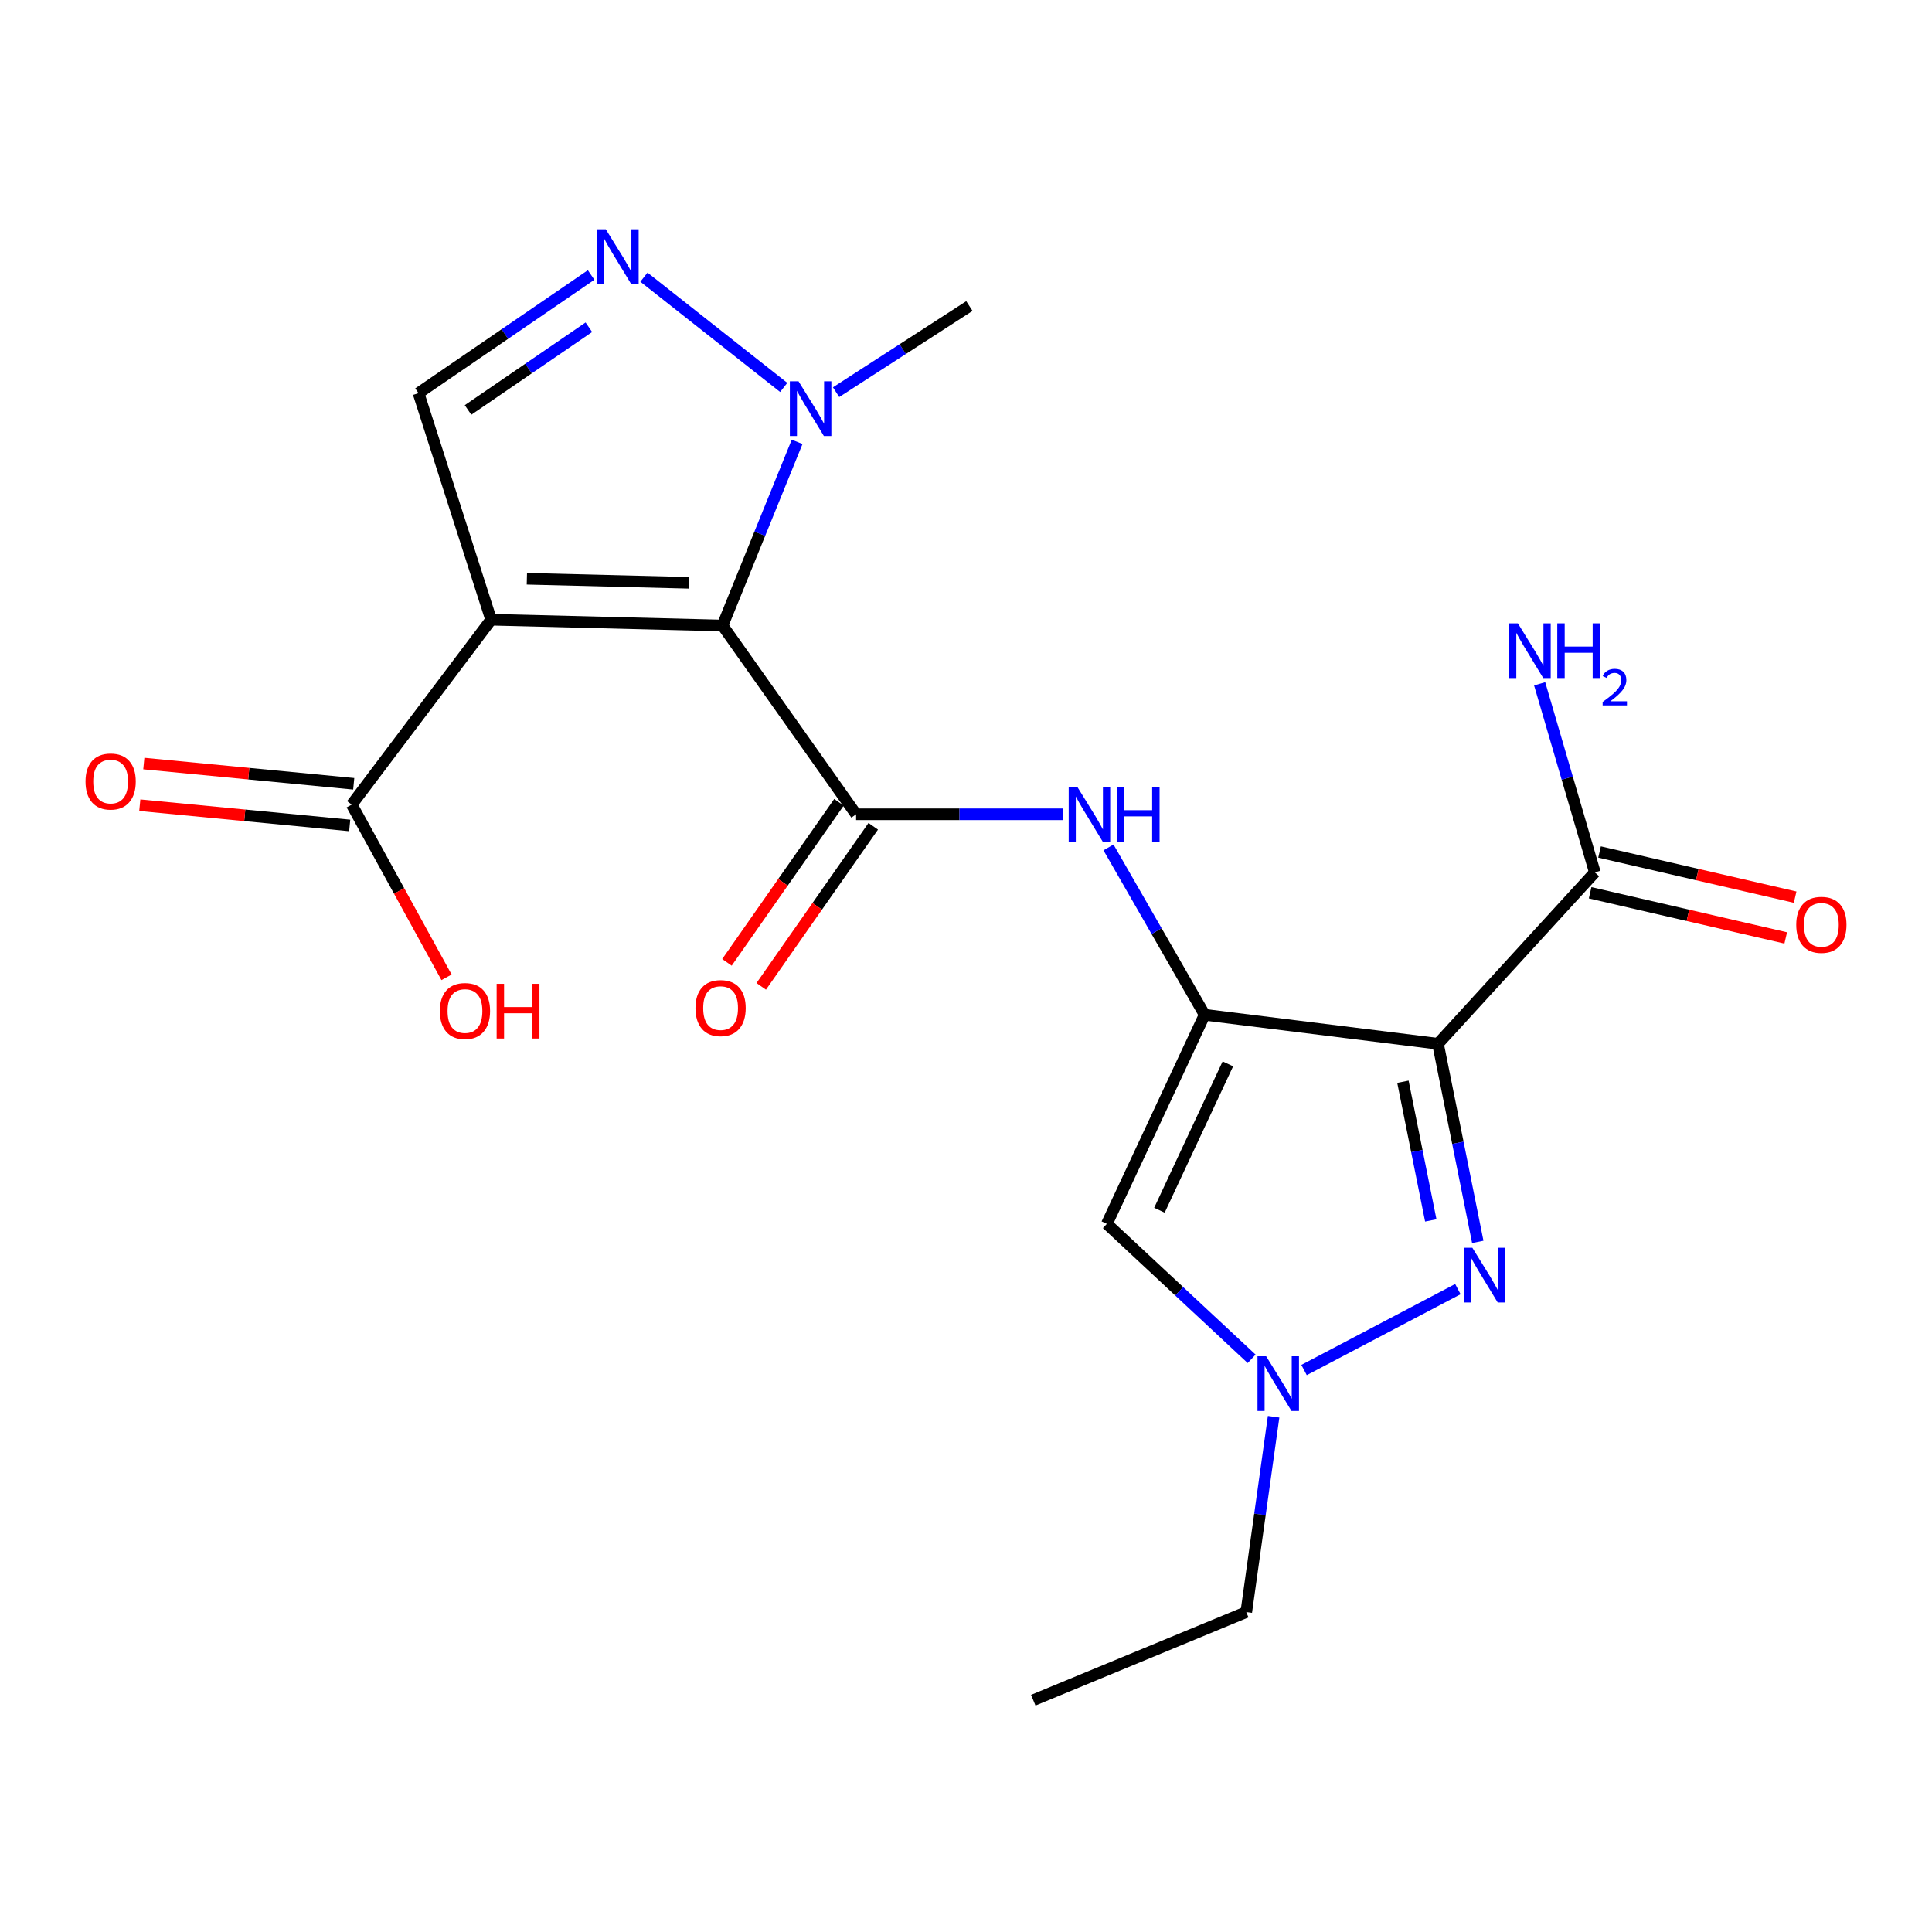 <?xml version='1.0' encoding='iso-8859-1'?>
<svg version='1.1' baseProfile='full'
              xmlns='http://www.w3.org/2000/svg'
                      xmlns:rdkit='http://www.rdkit.org/xml'
                      xmlns:xlink='http://www.w3.org/1999/xlink'
                  xml:space='preserve'
width='1000px' height='1000px' viewBox='0 0 1000 1000'>
<!-- END OF HEADER -->
<rect style='opacity:1.0;fill:#FFFFFF;stroke:none' width='1000' height='1000' x='0' y='0'> </rect>
<path class='bond-0' d='M 373.977,323.769 L 254.199,320.761' style='fill:none;fill-rule:evenodd;stroke:#000000;stroke-width:6px;stroke-linecap:butt;stroke-linejoin:miter;stroke-opacity:1' />
<path class='bond-0' d='M 356.554,301.665 L 272.71,299.559' style='fill:none;fill-rule:evenodd;stroke:#000000;stroke-width:6px;stroke-linecap:butt;stroke-linejoin:miter;stroke-opacity:1' />
<path class='bond-3' d='M 373.977,323.769 L 443.119,421.478' style='fill:none;fill-rule:evenodd;stroke:#000000;stroke-width:6px;stroke-linecap:butt;stroke-linejoin:miter;stroke-opacity:1' />
<path class='bond-5' d='M 373.977,323.769 L 393.283,276.235' style='fill:none;fill-rule:evenodd;stroke:#000000;stroke-width:6px;stroke-linecap:butt;stroke-linejoin:miter;stroke-opacity:1' />
<path class='bond-5' d='M 393.283,276.235 L 412.589,228.701' style='fill:none;fill-rule:evenodd;stroke:#0000FF;stroke-width:6px;stroke-linecap:butt;stroke-linejoin:miter;stroke-opacity:1' />
<path class='bond-10' d='M 254.199,320.761 L 216.62,203.498' style='fill:none;fill-rule:evenodd;stroke:#000000;stroke-width:6px;stroke-linecap:butt;stroke-linejoin:miter;stroke-opacity:1' />
<path class='bond-11' d='M 254.199,320.761 L 182.049,416.472' style='fill:none;fill-rule:evenodd;stroke:#000000;stroke-width:6px;stroke-linecap:butt;stroke-linejoin:miter;stroke-opacity:1' />
<path class='bond-1' d='M 623.52,525.24 L 598.636,481.935' style='fill:none;fill-rule:evenodd;stroke:#000000;stroke-width:6px;stroke-linecap:butt;stroke-linejoin:miter;stroke-opacity:1' />
<path class='bond-1' d='M 598.636,481.935 L 573.752,438.63' style='fill:none;fill-rule:evenodd;stroke:#0000FF;stroke-width:6px;stroke-linecap:butt;stroke-linejoin:miter;stroke-opacity:1' />
<path class='bond-2' d='M 623.52,525.24 L 744.297,540.257' style='fill:none;fill-rule:evenodd;stroke:#000000;stroke-width:6px;stroke-linecap:butt;stroke-linejoin:miter;stroke-opacity:1' />
<path class='bond-7' d='M 623.52,525.24 L 572.909,633.466' style='fill:none;fill-rule:evenodd;stroke:#000000;stroke-width:6px;stroke-linecap:butt;stroke-linejoin:miter;stroke-opacity:1' />
<path class='bond-7' d='M 635.549,550.649 L 600.121,626.407' style='fill:none;fill-rule:evenodd;stroke:#000000;stroke-width:6px;stroke-linecap:butt;stroke-linejoin:miter;stroke-opacity:1' />
<path class='bond-4' d='M 744.297,540.257 L 754.595,591.527' style='fill:none;fill-rule:evenodd;stroke:#000000;stroke-width:6px;stroke-linecap:butt;stroke-linejoin:miter;stroke-opacity:1' />
<path class='bond-4' d='M 754.595,591.527 L 764.893,642.797' style='fill:none;fill-rule:evenodd;stroke:#0000FF;stroke-width:6px;stroke-linecap:butt;stroke-linejoin:miter;stroke-opacity:1' />
<path class='bond-4' d='M 726.151,559.904 L 733.359,595.793' style='fill:none;fill-rule:evenodd;stroke:#000000;stroke-width:6px;stroke-linecap:butt;stroke-linejoin:miter;stroke-opacity:1' />
<path class='bond-4' d='M 733.359,595.793 L 740.568,631.682' style='fill:none;fill-rule:evenodd;stroke:#0000FF;stroke-width:6px;stroke-linecap:butt;stroke-linejoin:miter;stroke-opacity:1' />
<path class='bond-12' d='M 744.297,540.257 L 825.484,451.549' style='fill:none;fill-rule:evenodd;stroke:#000000;stroke-width:6px;stroke-linecap:butt;stroke-linejoin:miter;stroke-opacity:1' />
<path class='bond-8' d='M 443.119,421.478 L 496.628,421.478' style='fill:none;fill-rule:evenodd;stroke:#000000;stroke-width:6px;stroke-linecap:butt;stroke-linejoin:miter;stroke-opacity:1' />
<path class='bond-8' d='M 496.628,421.478 L 550.137,421.478' style='fill:none;fill-rule:evenodd;stroke:#0000FF;stroke-width:6px;stroke-linecap:butt;stroke-linejoin:miter;stroke-opacity:1' />
<path class='bond-13' d='M 434.247,415.269 L 405.257,456.692' style='fill:none;fill-rule:evenodd;stroke:#000000;stroke-width:6px;stroke-linecap:butt;stroke-linejoin:miter;stroke-opacity:1' />
<path class='bond-13' d='M 405.257,456.692 L 376.268,498.114' style='fill:none;fill-rule:evenodd;stroke:#FF0000;stroke-width:6px;stroke-linecap:butt;stroke-linejoin:miter;stroke-opacity:1' />
<path class='bond-13' d='M 451.992,427.688 L 423.003,469.111' style='fill:none;fill-rule:evenodd;stroke:#000000;stroke-width:6px;stroke-linecap:butt;stroke-linejoin:miter;stroke-opacity:1' />
<path class='bond-13' d='M 423.003,469.111 L 394.013,510.533' style='fill:none;fill-rule:evenodd;stroke:#FF0000;stroke-width:6px;stroke-linecap:butt;stroke-linejoin:miter;stroke-opacity:1' />
<path class='bond-22' d='M 754.596,667.247 L 674.983,709.126' style='fill:none;fill-rule:evenodd;stroke:#0000FF;stroke-width:6px;stroke-linecap:butt;stroke-linejoin:miter;stroke-opacity:1' />
<path class='bond-6' d='M 405.655,200.536 L 333.301,143.466' style='fill:none;fill-rule:evenodd;stroke:#0000FF;stroke-width:6px;stroke-linecap:butt;stroke-linejoin:miter;stroke-opacity:1' />
<path class='bond-18' d='M 432.757,202.992 L 467.257,180.701' style='fill:none;fill-rule:evenodd;stroke:#0000FF;stroke-width:6px;stroke-linecap:butt;stroke-linejoin:miter;stroke-opacity:1' />
<path class='bond-18' d='M 467.257,180.701 L 501.757,158.41' style='fill:none;fill-rule:evenodd;stroke:#000000;stroke-width:6px;stroke-linecap:butt;stroke-linejoin:miter;stroke-opacity:1' />
<path class='bond-21' d='M 305.961,142.333 L 261.29,172.916' style='fill:none;fill-rule:evenodd;stroke:#0000FF;stroke-width:6px;stroke-linecap:butt;stroke-linejoin:miter;stroke-opacity:1' />
<path class='bond-21' d='M 261.29,172.916 L 216.62,203.498' style='fill:none;fill-rule:evenodd;stroke:#000000;stroke-width:6px;stroke-linecap:butt;stroke-linejoin:miter;stroke-opacity:1' />
<path class='bond-21' d='M 304.796,169.38 L 273.526,190.788' style='fill:none;fill-rule:evenodd;stroke:#0000FF;stroke-width:6px;stroke-linecap:butt;stroke-linejoin:miter;stroke-opacity:1' />
<path class='bond-21' d='M 273.526,190.788 L 242.257,212.196' style='fill:none;fill-rule:evenodd;stroke:#000000;stroke-width:6px;stroke-linecap:butt;stroke-linejoin:miter;stroke-opacity:1' />
<path class='bond-9' d='M 572.909,633.466 L 610.377,668.393' style='fill:none;fill-rule:evenodd;stroke:#000000;stroke-width:6px;stroke-linecap:butt;stroke-linejoin:miter;stroke-opacity:1' />
<path class='bond-9' d='M 610.377,668.393 L 647.845,703.32' style='fill:none;fill-rule:evenodd;stroke:#0000FF;stroke-width:6px;stroke-linecap:butt;stroke-linejoin:miter;stroke-opacity:1' />
<path class='bond-19' d='M 659.218,733.303 L 652.145,783.855' style='fill:none;fill-rule:evenodd;stroke:#0000FF;stroke-width:6px;stroke-linecap:butt;stroke-linejoin:miter;stroke-opacity:1' />
<path class='bond-19' d='M 652.145,783.855 L 645.071,834.407' style='fill:none;fill-rule:evenodd;stroke:#000000;stroke-width:6px;stroke-linecap:butt;stroke-linejoin:miter;stroke-opacity:1' />
<path class='bond-14' d='M 183.088,405.693 L 128.763,400.454' style='fill:none;fill-rule:evenodd;stroke:#000000;stroke-width:6px;stroke-linecap:butt;stroke-linejoin:miter;stroke-opacity:1' />
<path class='bond-14' d='M 128.763,400.454 L 74.439,395.215' style='fill:none;fill-rule:evenodd;stroke:#FF0000;stroke-width:6px;stroke-linecap:butt;stroke-linejoin:miter;stroke-opacity:1' />
<path class='bond-14' d='M 181.009,427.252 L 126.684,422.014' style='fill:none;fill-rule:evenodd;stroke:#000000;stroke-width:6px;stroke-linecap:butt;stroke-linejoin:miter;stroke-opacity:1' />
<path class='bond-14' d='M 126.684,422.014 L 72.359,416.775' style='fill:none;fill-rule:evenodd;stroke:#FF0000;stroke-width:6px;stroke-linecap:butt;stroke-linejoin:miter;stroke-opacity:1' />
<path class='bond-17' d='M 182.049,416.472 L 206.588,461.163' style='fill:none;fill-rule:evenodd;stroke:#000000;stroke-width:6px;stroke-linecap:butt;stroke-linejoin:miter;stroke-opacity:1' />
<path class='bond-17' d='M 206.588,461.163 L 231.127,505.854' style='fill:none;fill-rule:evenodd;stroke:#FF0000;stroke-width:6px;stroke-linecap:butt;stroke-linejoin:miter;stroke-opacity:1' />
<path class='bond-15' d='M 823.049,462.101 L 873.67,473.785' style='fill:none;fill-rule:evenodd;stroke:#000000;stroke-width:6px;stroke-linecap:butt;stroke-linejoin:miter;stroke-opacity:1' />
<path class='bond-15' d='M 873.67,473.785 L 924.291,485.469' style='fill:none;fill-rule:evenodd;stroke:#FF0000;stroke-width:6px;stroke-linecap:butt;stroke-linejoin:miter;stroke-opacity:1' />
<path class='bond-15' d='M 827.92,440.997 L 878.541,452.68' style='fill:none;fill-rule:evenodd;stroke:#000000;stroke-width:6px;stroke-linecap:butt;stroke-linejoin:miter;stroke-opacity:1' />
<path class='bond-15' d='M 878.541,452.68 L 929.162,464.364' style='fill:none;fill-rule:evenodd;stroke:#FF0000;stroke-width:6px;stroke-linecap:butt;stroke-linejoin:miter;stroke-opacity:1' />
<path class='bond-16' d='M 825.484,451.549 L 811.201,402.744' style='fill:none;fill-rule:evenodd;stroke:#000000;stroke-width:6px;stroke-linecap:butt;stroke-linejoin:miter;stroke-opacity:1' />
<path class='bond-16' d='M 811.201,402.744 L 796.918,353.938' style='fill:none;fill-rule:evenodd;stroke:#0000FF;stroke-width:6px;stroke-linecap:butt;stroke-linejoin:miter;stroke-opacity:1' />
<path class='bond-20' d='M 645.071,834.407 L 534.824,880.025' style='fill:none;fill-rule:evenodd;stroke:#000000;stroke-width:6px;stroke-linecap:butt;stroke-linejoin:miter;stroke-opacity:1' />
<path  class='atom-5' d='M 762.091 645.851
L 771.371 660.851
Q 772.291 662.331, 773.771 665.011
Q 775.251 667.691, 775.331 667.851
L 775.331 645.851
L 779.091 645.851
L 779.091 674.171
L 775.211 674.171
L 765.251 657.771
Q 764.091 655.851, 762.851 653.651
Q 761.651 651.451, 761.291 650.771
L 761.291 674.171
L 757.611 674.171
L 757.611 645.851
L 762.091 645.851
' fill='#0000FF'/>
<path  class='atom-6' d='M 413.311 197.352
L 422.591 212.352
Q 423.511 213.832, 424.991 216.512
Q 426.471 219.192, 426.551 219.352
L 426.551 197.352
L 430.311 197.352
L 430.311 225.672
L 426.431 225.672
L 416.471 209.272
Q 415.311 207.352, 414.071 205.152
Q 412.871 202.952, 412.511 202.272
L 412.511 225.672
L 408.831 225.672
L 408.831 197.352
L 413.311 197.352
' fill='#0000FF'/>
<path  class='atom-7' d='M 313.568 118.679
L 322.848 133.679
Q 323.768 135.159, 325.248 137.839
Q 326.728 140.519, 326.808 140.679
L 326.808 118.679
L 330.568 118.679
L 330.568 146.999
L 326.688 146.999
L 316.728 130.599
Q 315.568 128.679, 314.328 126.479
Q 313.128 124.279, 312.768 123.599
L 312.768 146.999
L 309.088 146.999
L 309.088 118.679
L 313.568 118.679
' fill='#0000FF'/>
<path  class='atom-9' d='M 557.636 407.318
L 566.916 422.318
Q 567.836 423.798, 569.316 426.478
Q 570.796 429.158, 570.876 429.318
L 570.876 407.318
L 574.636 407.318
L 574.636 435.638
L 570.756 435.638
L 560.796 419.238
Q 559.636 417.318, 558.396 415.118
Q 557.196 412.918, 556.836 412.238
L 556.836 435.638
L 553.156 435.638
L 553.156 407.318
L 557.636 407.318
' fill='#0000FF'/>
<path  class='atom-9' d='M 578.036 407.318
L 581.876 407.318
L 581.876 419.358
L 596.356 419.358
L 596.356 407.318
L 600.196 407.318
L 600.196 435.638
L 596.356 435.638
L 596.356 422.558
L 581.876 422.558
L 581.876 435.638
L 578.036 435.638
L 578.036 407.318
' fill='#0000FF'/>
<path  class='atom-10' d='M 655.357 701.998
L 664.637 716.998
Q 665.557 718.478, 667.037 721.158
Q 668.517 723.838, 668.597 723.998
L 668.597 701.998
L 672.357 701.998
L 672.357 730.318
L 668.477 730.318
L 658.517 713.918
Q 657.357 711.998, 656.117 709.798
Q 654.917 707.598, 654.557 706.918
L 654.557 730.318
L 650.877 730.318
L 650.877 701.998
L 655.357 701.998
' fill='#0000FF'/>
<path  class='atom-14' d='M 359.978 521.782
Q 359.978 514.982, 363.338 511.182
Q 366.698 507.382, 372.978 507.382
Q 379.258 507.382, 382.618 511.182
Q 385.978 514.982, 385.978 521.782
Q 385.978 528.662, 382.578 532.582
Q 379.178 536.462, 372.978 536.462
Q 366.738 536.462, 363.338 532.582
Q 359.978 528.702, 359.978 521.782
M 372.978 533.262
Q 377.298 533.262, 379.618 530.382
Q 381.978 527.462, 381.978 521.782
Q 381.978 516.222, 379.618 513.422
Q 377.298 510.582, 372.978 510.582
Q 368.658 510.582, 366.298 513.382
Q 363.978 516.182, 363.978 521.782
Q 363.978 527.502, 366.298 530.382
Q 368.658 533.262, 372.978 533.262
' fill='#FF0000'/>
<path  class='atom-15' d='M 44.265 404.519
Q 44.265 397.719, 47.625 393.919
Q 50.985 390.119, 57.265 390.119
Q 63.545 390.119, 66.905 393.919
Q 70.265 397.719, 70.265 404.519
Q 70.265 411.399, 66.865 415.319
Q 63.465 419.199, 57.265 419.199
Q 51.025 419.199, 47.625 415.319
Q 44.265 411.439, 44.265 404.519
M 57.265 415.999
Q 61.585 415.999, 63.905 413.119
Q 66.265 410.199, 66.265 404.519
Q 66.265 398.959, 63.905 396.159
Q 61.585 393.319, 57.265 393.319
Q 52.945 393.319, 50.585 396.119
Q 48.265 398.919, 48.265 404.519
Q 48.265 410.239, 50.585 413.119
Q 52.945 415.999, 57.265 415.999
' fill='#FF0000'/>
<path  class='atom-16' d='M 929.735 478.692
Q 929.735 471.892, 933.095 468.092
Q 936.455 464.292, 942.735 464.292
Q 949.015 464.292, 952.375 468.092
Q 955.735 471.892, 955.735 478.692
Q 955.735 485.572, 952.335 489.492
Q 948.935 493.372, 942.735 493.372
Q 936.495 493.372, 933.095 489.492
Q 929.735 485.612, 929.735 478.692
M 942.735 490.172
Q 947.055 490.172, 949.375 487.292
Q 951.735 484.372, 951.735 478.692
Q 951.735 473.132, 949.375 470.332
Q 947.055 467.492, 942.735 467.492
Q 938.415 467.492, 936.055 470.292
Q 933.735 473.092, 933.735 478.692
Q 933.735 484.412, 936.055 487.292
Q 938.415 490.172, 942.735 490.172
' fill='#FF0000'/>
<path  class='atom-17' d='M 785.64 322.629
L 794.92 337.629
Q 795.84 339.109, 797.32 341.789
Q 798.8 344.469, 798.88 344.629
L 798.88 322.629
L 802.64 322.629
L 802.64 350.949
L 798.76 350.949
L 788.8 334.549
Q 787.64 332.629, 786.4 330.429
Q 785.2 328.229, 784.84 327.549
L 784.84 350.949
L 781.16 350.949
L 781.16 322.629
L 785.64 322.629
' fill='#0000FF'/>
<path  class='atom-17' d='M 806.04 322.629
L 809.88 322.629
L 809.88 334.669
L 824.36 334.669
L 824.36 322.629
L 828.2 322.629
L 828.2 350.949
L 824.36 350.949
L 824.36 337.869
L 809.88 337.869
L 809.88 350.949
L 806.04 350.949
L 806.04 322.629
' fill='#0000FF'/>
<path  class='atom-17' d='M 829.573 349.955
Q 830.259 348.187, 831.896 347.21
Q 833.533 346.207, 835.803 346.207
Q 838.628 346.207, 840.212 347.738
Q 841.796 349.269, 841.796 351.988
Q 841.796 354.76, 839.737 357.347
Q 837.704 359.935, 833.48 362.997
L 842.113 362.997
L 842.113 365.109
L 829.52 365.109
L 829.52 363.34
Q 833.005 360.859, 835.064 359.011
Q 837.149 357.163, 838.153 355.499
Q 839.156 353.836, 839.156 352.12
Q 839.156 350.325, 838.258 349.322
Q 837.361 348.319, 835.803 348.319
Q 834.298 348.319, 833.295 348.926
Q 832.292 349.533, 831.579 350.879
L 829.573 349.955
' fill='#0000FF'/>
<path  class='atom-18' d='M 227.662 523.298
Q 227.662 516.498, 231.022 512.698
Q 234.382 508.898, 240.662 508.898
Q 246.942 508.898, 250.302 512.698
Q 253.662 516.498, 253.662 523.298
Q 253.662 530.178, 250.262 534.098
Q 246.862 537.978, 240.662 537.978
Q 234.422 537.978, 231.022 534.098
Q 227.662 530.218, 227.662 523.298
M 240.662 534.778
Q 244.982 534.778, 247.302 531.898
Q 249.662 528.978, 249.662 523.298
Q 249.662 517.738, 247.302 514.938
Q 244.982 512.098, 240.662 512.098
Q 236.342 512.098, 233.982 514.898
Q 231.662 517.698, 231.662 523.298
Q 231.662 529.018, 233.982 531.898
Q 236.342 534.778, 240.662 534.778
' fill='#FF0000'/>
<path  class='atom-18' d='M 257.062 509.218
L 260.902 509.218
L 260.902 521.258
L 275.382 521.258
L 275.382 509.218
L 279.222 509.218
L 279.222 537.538
L 275.382 537.538
L 275.382 524.458
L 260.902 524.458
L 260.902 537.538
L 257.062 537.538
L 257.062 509.218
' fill='#FF0000'/>
</svg>
